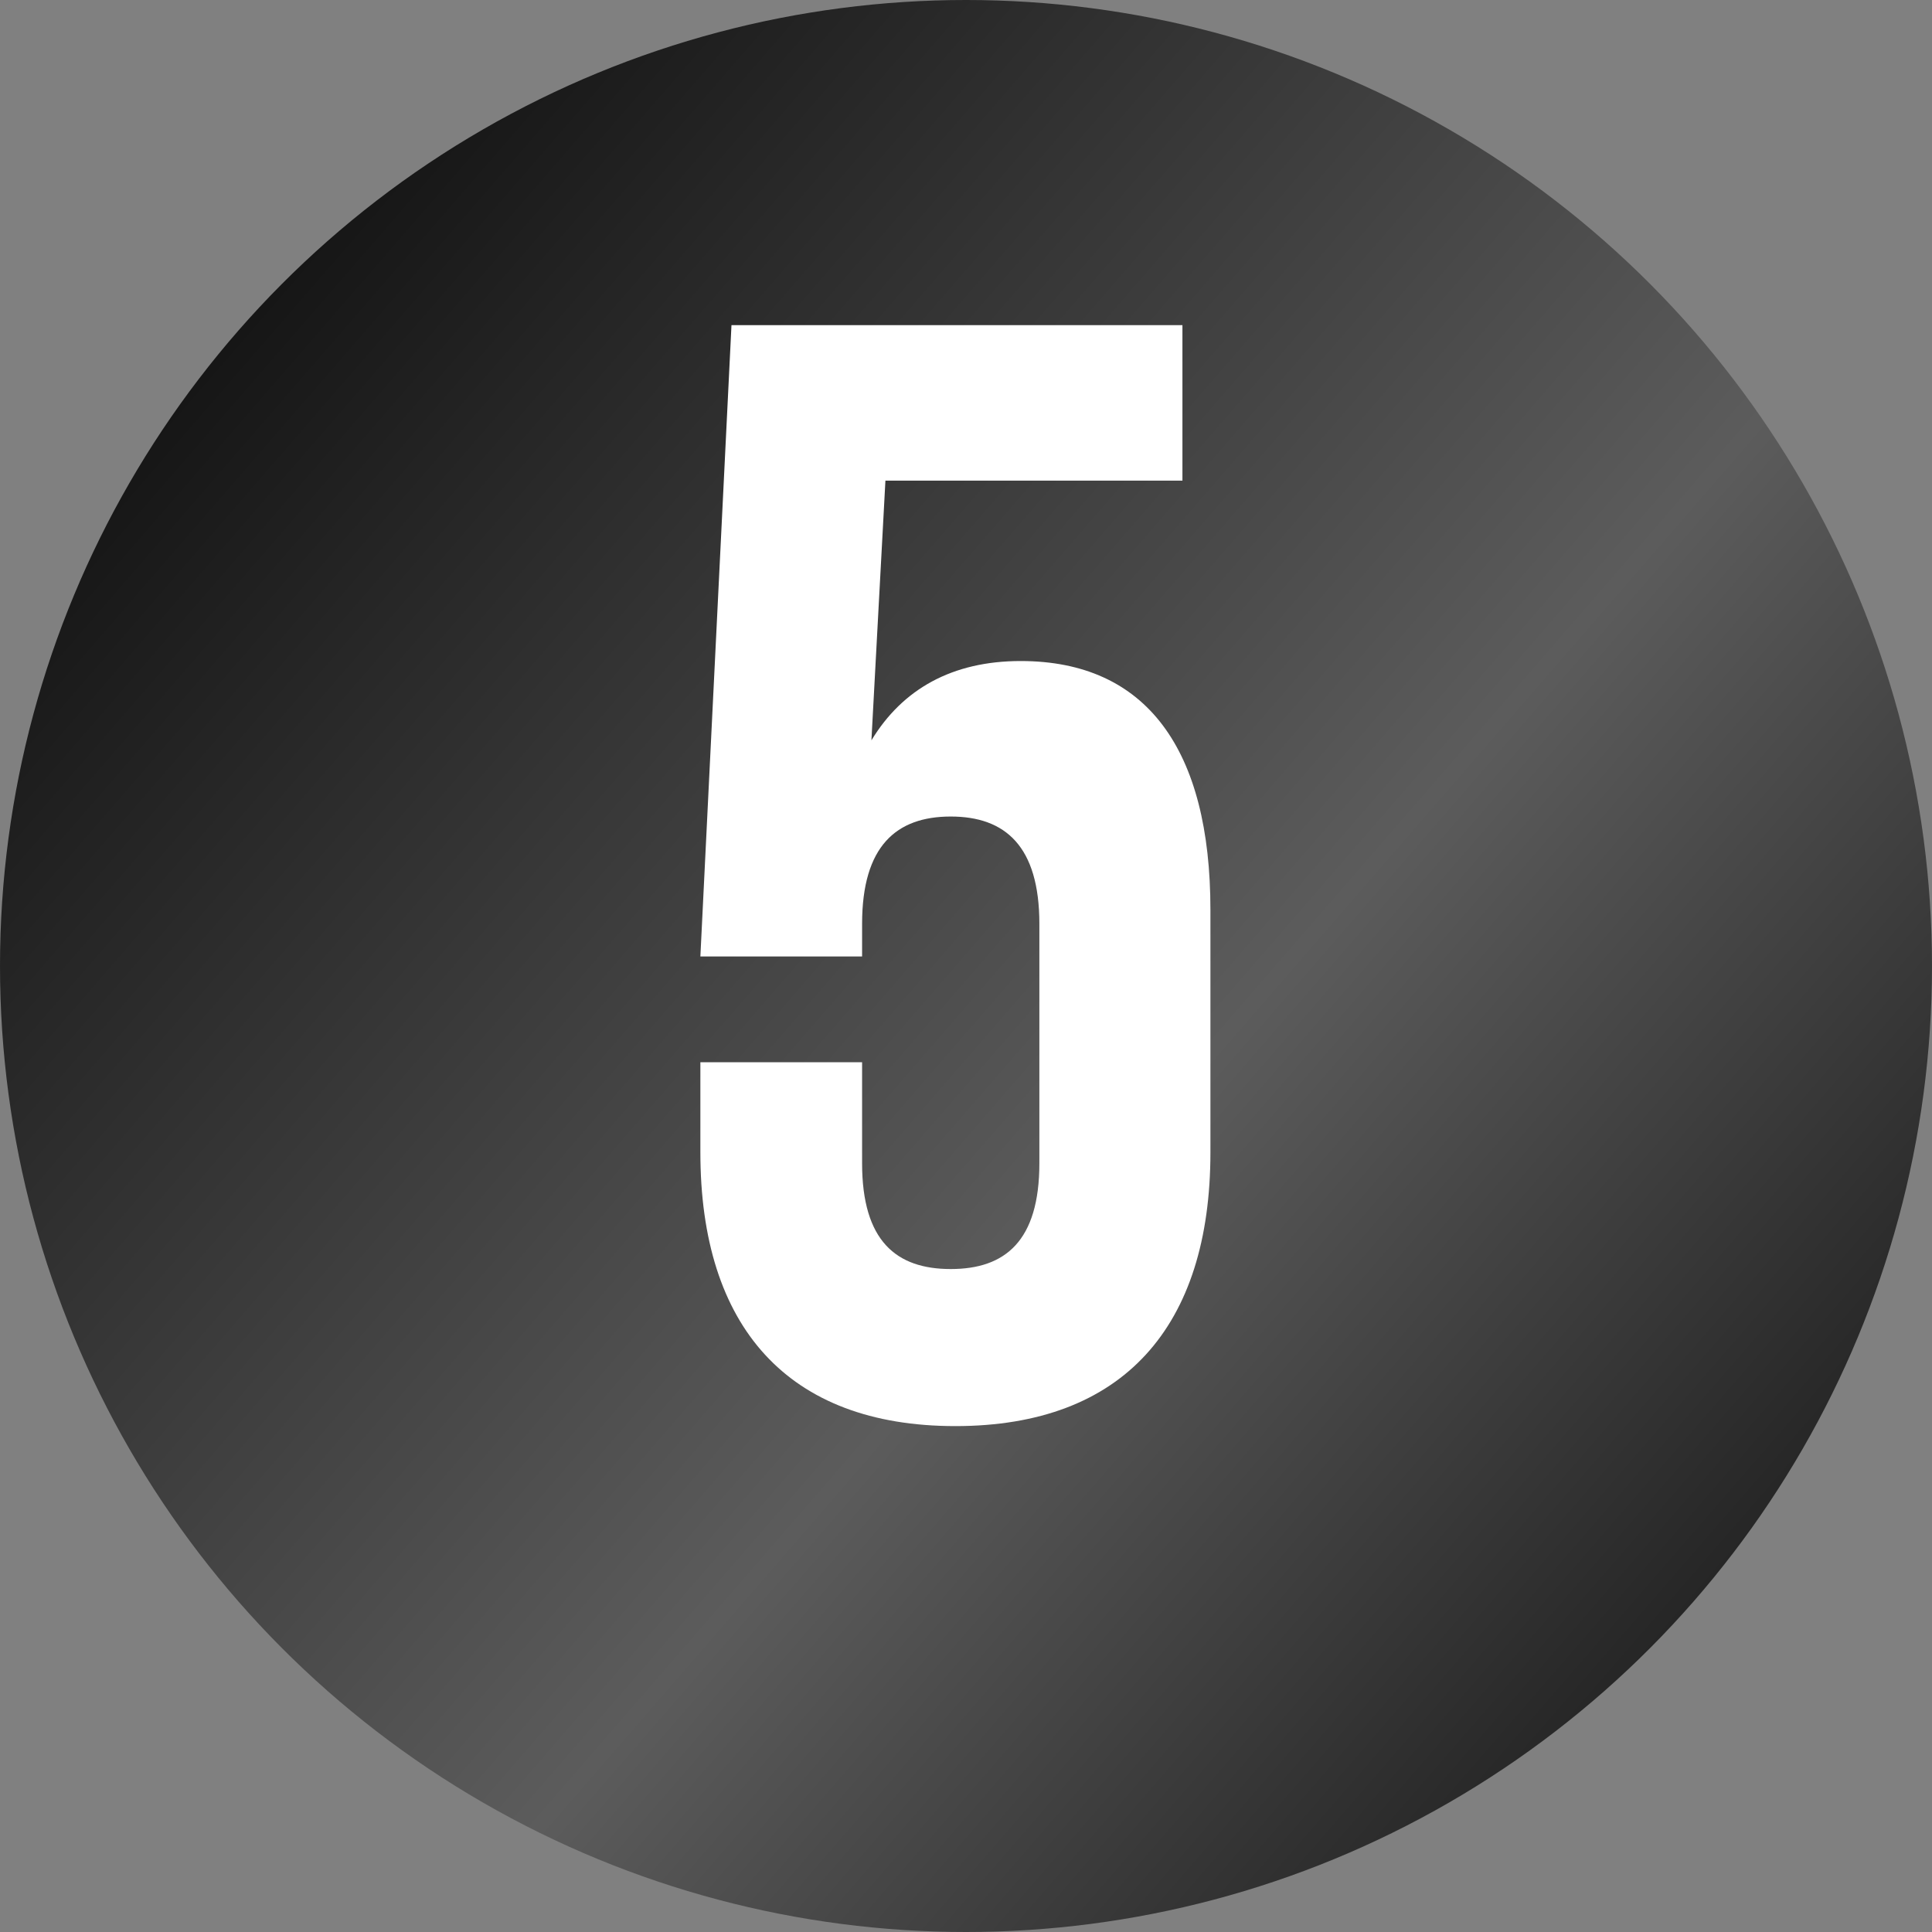 <?xml version="1.0" encoding="UTF-8"?> <svg xmlns="http://www.w3.org/2000/svg" width="82" height="82" viewBox="0 0 82 82" fill="none"><rect x="0" y="0" width="82" height="82" fill="#808080" stroke="none"/> <circle cx="41" cy="41" r="41" fill="url(#paint0_linear_74_338)"></circle> <path d="M29.726 45.084H36.59V49.374C36.59 52.674 38.042 53.862 40.352 53.862C42.662 53.862 44.114 52.674 44.114 49.374V39.21C44.114 35.91 42.662 34.656 40.352 34.656C38.042 34.656 36.59 35.91 36.59 39.21V40.596H29.726L31.046 13.8H50.186V20.4H37.58L36.986 31.422C38.306 29.244 40.418 28.056 43.322 28.056C48.668 28.056 51.374 31.818 51.374 38.616V48.912C51.374 56.304 47.678 60.528 40.55 60.528C33.422 60.528 29.726 56.304 29.726 48.912V45.084Z" fill="white"></path> <defs> <linearGradient id="paint0_linear_74_338" x1="-8.5" y1="11" x2="82" y2="89.5" gradientUnits="userSpaceOnUse"> <stop></stop> <stop offset="0.562" stop-color="#5C5C5C"></stop> <stop offset="1"></stop> </linearGradient> </defs> </svg> 
